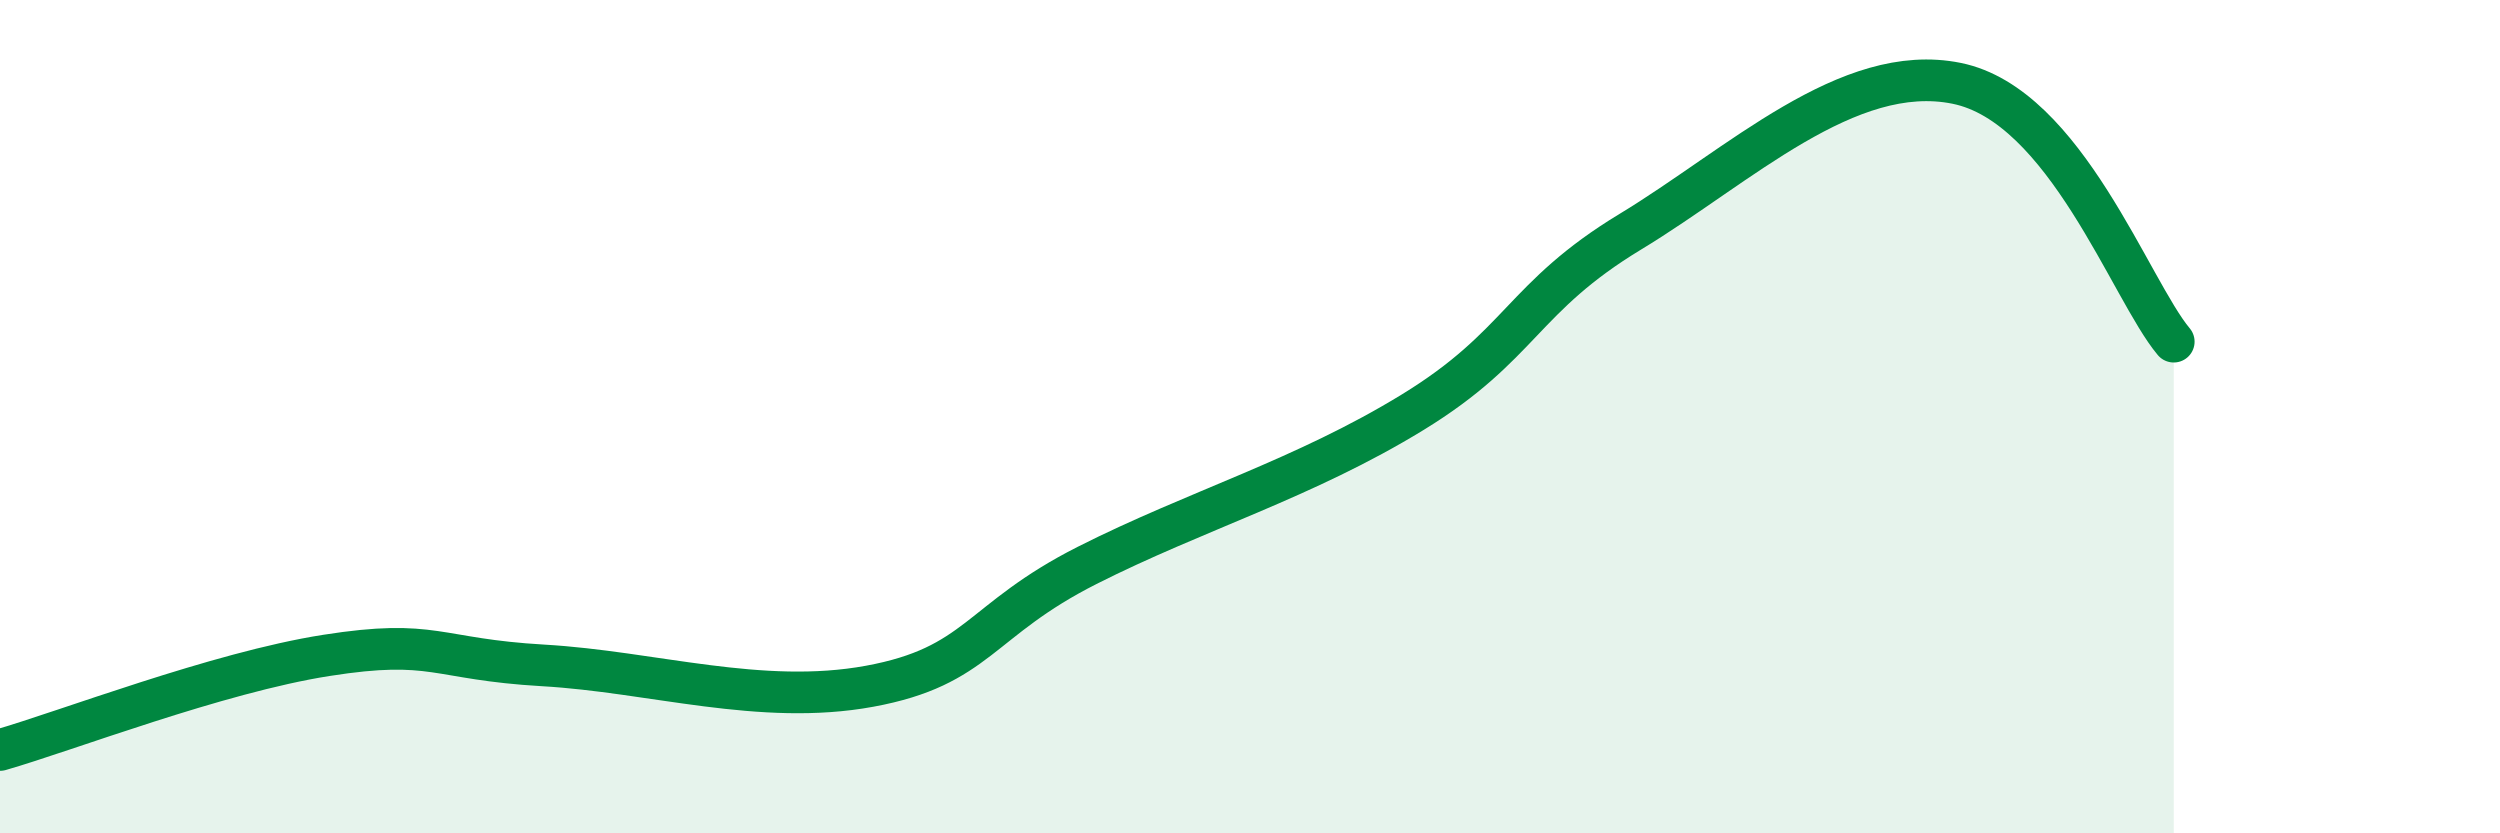 
    <svg width="60" height="20" viewBox="0 0 60 20" xmlns="http://www.w3.org/2000/svg">
      <path
        d="M 0,18 C 1.57,17.55 5.22,16.14 7.83,15.73 C 10.44,15.32 10.43,15.82 13.04,15.97 C 15.65,16.12 18.26,16.95 20.87,16.47 C 23.48,15.99 23.48,14.89 26.09,13.57 C 28.7,12.25 31.3,11.49 33.91,9.89 C 36.52,8.29 36.52,7.14 39.13,5.56 C 41.74,3.98 44.35,1.47 46.96,2 C 49.57,2.53 51.13,6.96 52.17,8.2L52.17 20L0 20Z"
        fill="#008740"
        opacity="0.1"
        stroke-linecap="round"
        stroke-linejoin="round"
      />
      <path
        d="M 0,18 C 1.57,17.55 5.22,16.14 7.83,15.73 C 10.44,15.32 10.43,15.82 13.04,15.97 C 15.65,16.12 18.26,16.95 20.87,16.47 C 23.48,15.99 23.48,14.89 26.09,13.57 C 28.7,12.25 31.3,11.49 33.91,9.89 C 36.52,8.29 36.52,7.14 39.13,5.56 C 41.74,3.98 44.35,1.47 46.96,2 C 49.57,2.53 51.13,6.96 52.17,8.2"
        stroke="#008740"
        stroke-width="1"
        fill="none"
        stroke-linecap="round"
        stroke-linejoin="round"
      />
    </svg>
  
